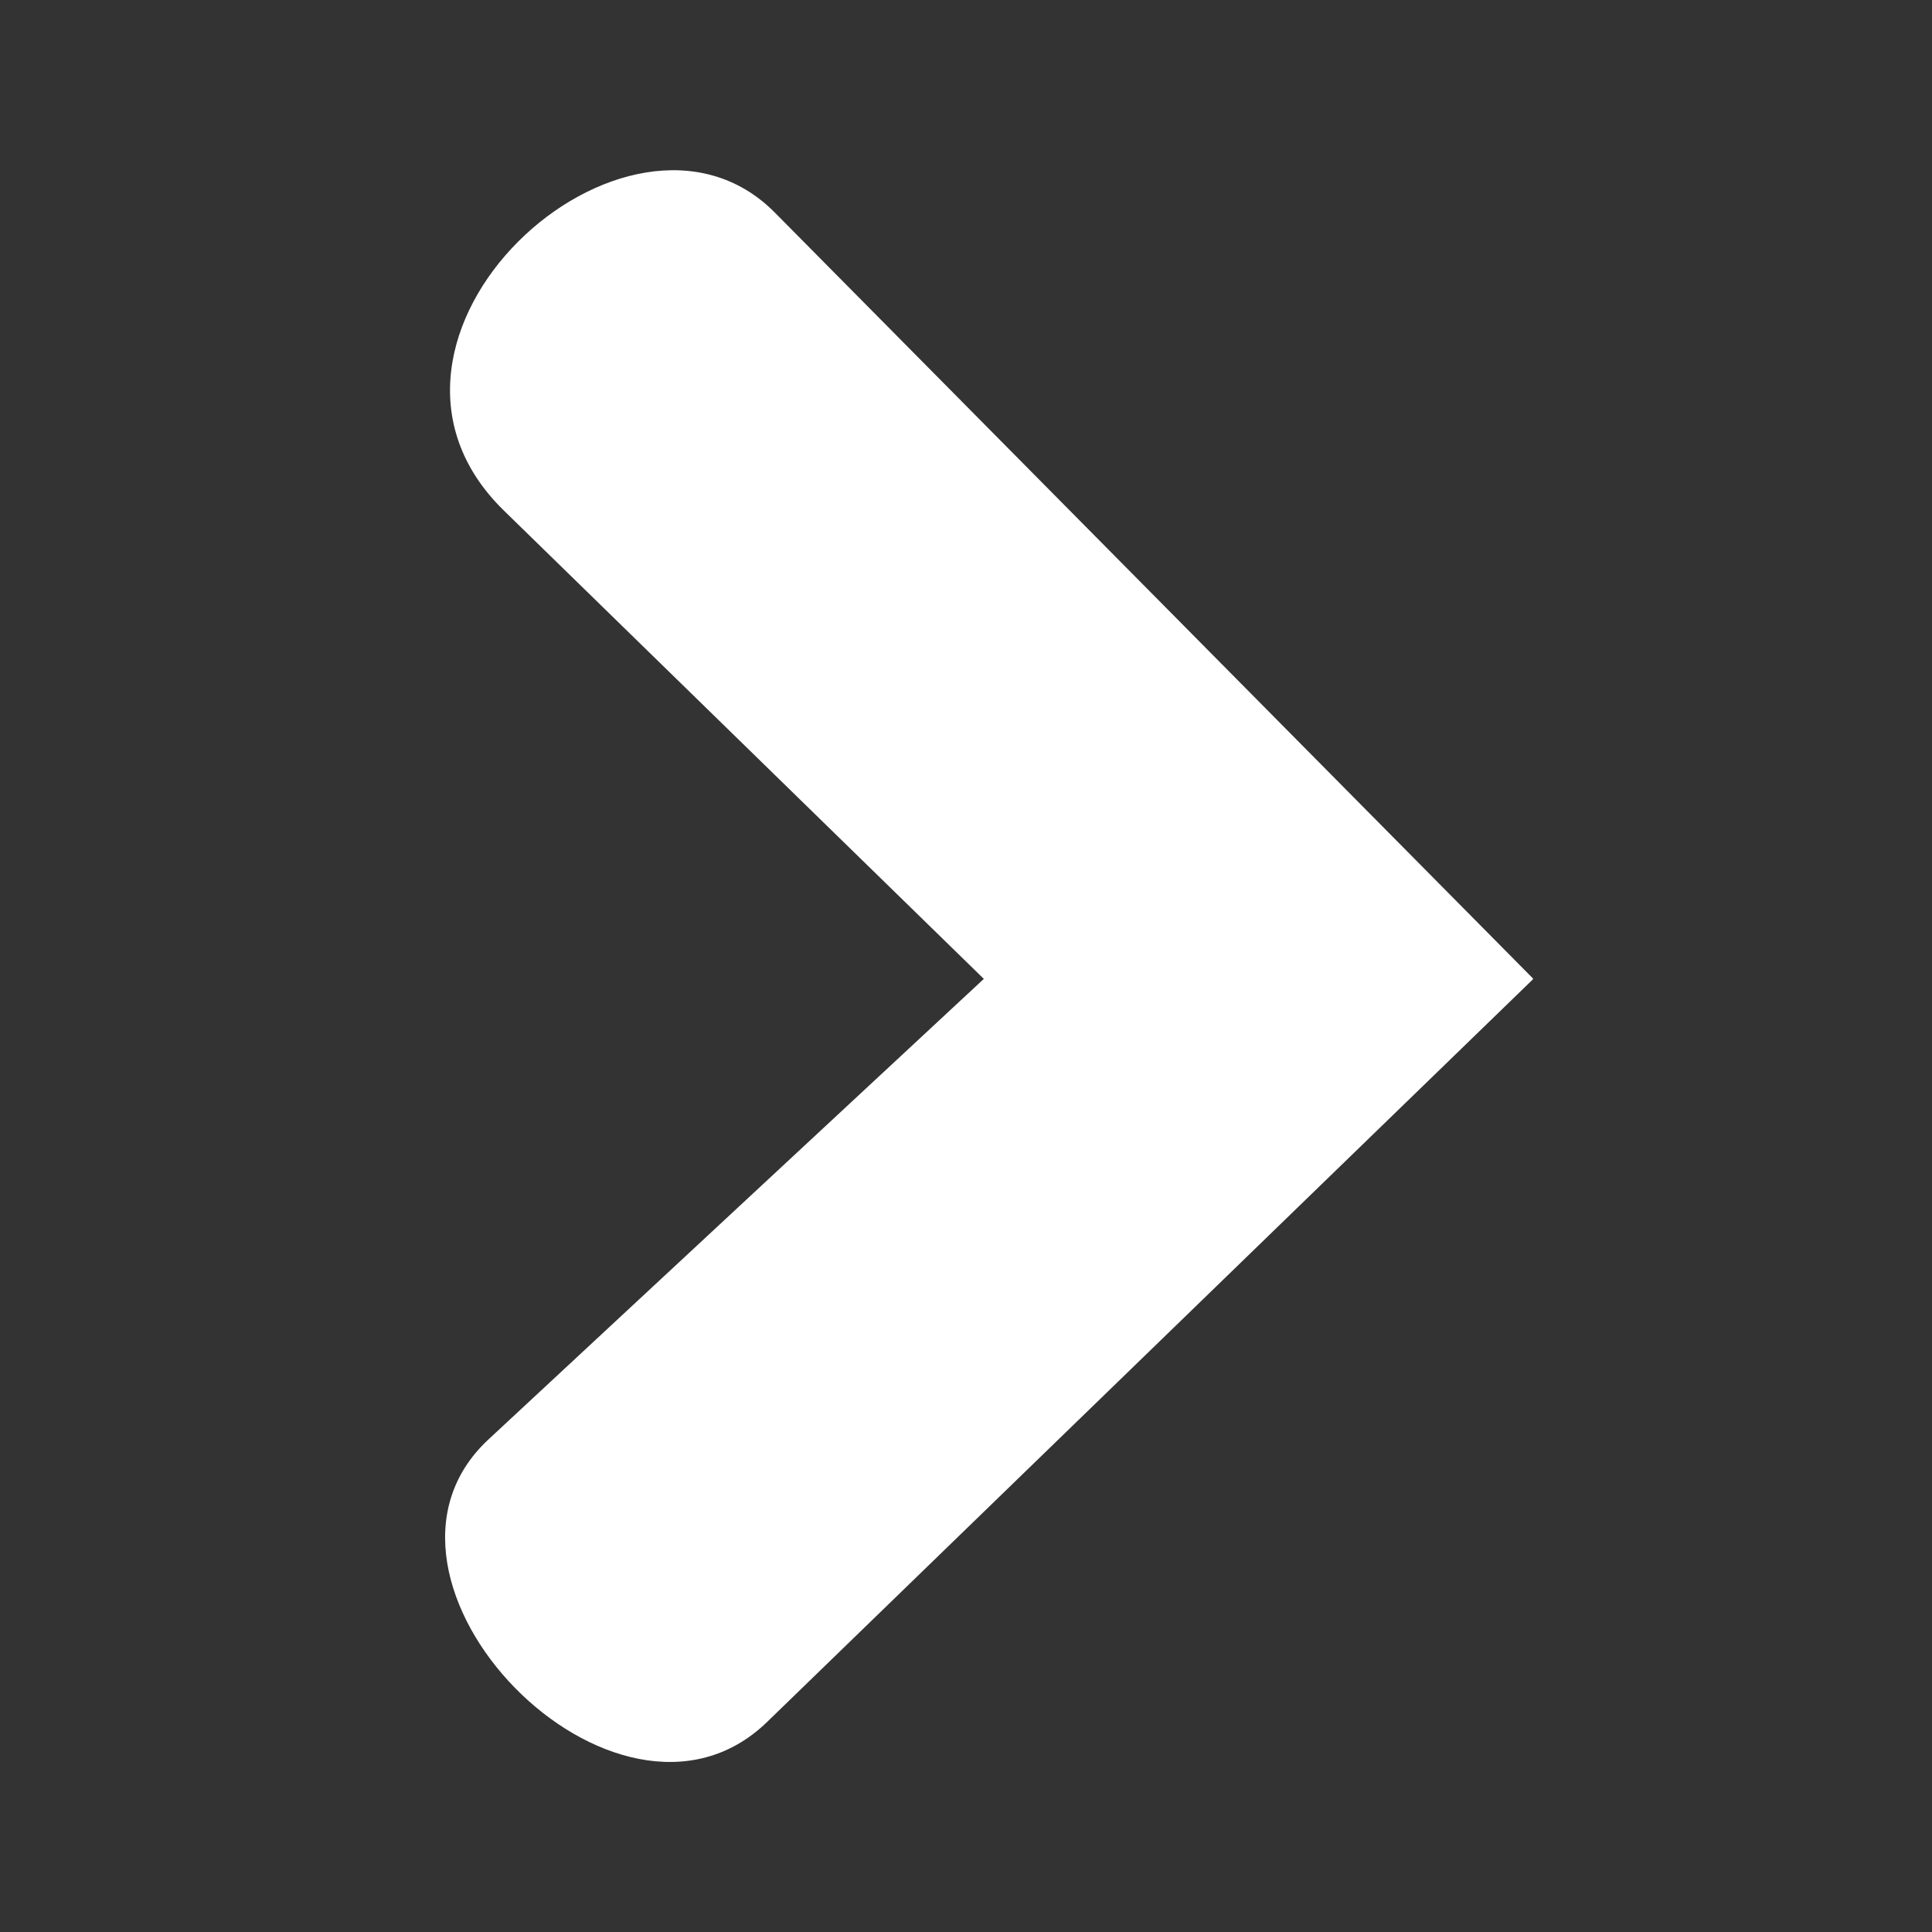 <svg version="1.0" preserveAspectRatio="xMidYMid meet" height="500" viewBox="0 0 375 375" zoomAndPan="magnify" width="500" xmlns:xlink="http://www.w3.org/1999/xlink" xmlns="http://www.w3.org/2000/svg"><rect x="0" y="0" width="375" height="375" fill="#333333" stroke="none"/><defs><clipPath id="e172648020"><path clip-rule="nonzero" d="M 86 33 L 297.551 33 L 297.551 342 L 86 342 Z M 86 33"></path></clipPath></defs><g clip-path="url(#e172648020)"><path fill-rule="nonzero" fill-opacity="1" d="M 297.629 190 L 150.398 41.266 C 121.961 12.539 63.555 65.68 97.812 99.109 L 190.961 190 L 94.809 279.395 C 65.531 306.613 119.766 362.477 148.895 334.23 Z M 297.629 190" fill="#ffffff"></path></g></svg>